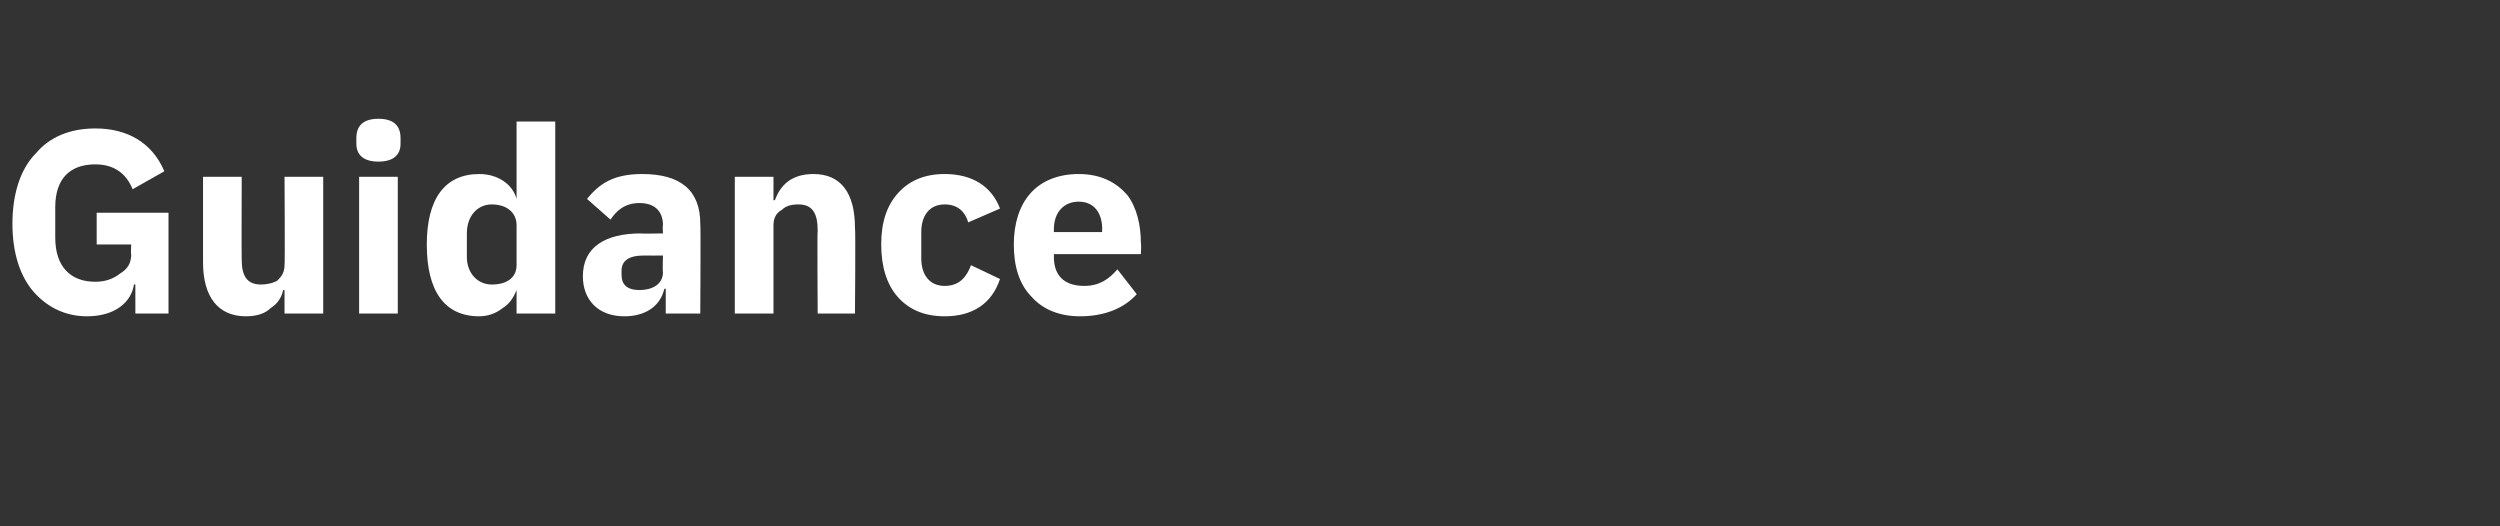 <?xml version="1.0" standalone="no"?><!DOCTYPE svg PUBLIC "-//W3C//DTD SVG 1.1//EN" "http://www.w3.org/Graphics/SVG/1.1/DTD/svg11.dtd"><svg xmlns="http://www.w3.org/2000/svg" version="1.1" width="181px" height="38.1px" viewBox="0 -8 181 38.1" style="top:-8px"><rect x="0" y="-8" width="181" height="38.1" fill="#333333" stroke="none"/>  <desc>Guidance</desc>  <defs/>  <g id="Polygon190011">    <path d="M 9.8 14.7 L 12.2 14.7 L 12.2 7.4 L 7 7.4 L 7 9.7 L 9.5 9.7 C 9.5 9.7 9.46 10.4 9.5 10.4 C 9.5 11.1 9.2 11.5 8.7 11.8 C 8.2 12.2 7.6 12.4 6.9 12.4 C 5.1 12.4 4 11.3 4 9.2 C 4 9.2 4 7 4 7 C 4 4.9 5.1 3.9 6.9 3.9 C 8.4 3.9 9.2 4.7 9.6 5.7 C 9.6 5.7 11.9 4.4 11.9 4.4 C 11 2.3 9.2 1.3 6.9 1.3 C 5.1 1.3 3.6 1.9 2.6 3.1 C 1.5 4.2 0.9 6 0.9 8.2 C 0.9 10.4 1.5 12.1 2.5 13.2 C 3.5 14.3 4.8 14.9 6.3 14.9 C 8.3 14.9 9.5 13.9 9.7 12.6 C 9.68 12.58 9.8 12.6 9.8 12.6 L 9.8 14.7 Z M 20.6 14.7 L 23.4 14.7 L 23.4 4.8 L 20.6 4.8 C 20.6 4.8 20.64 11.2 20.6 11.2 C 20.6 11.7 20.4 12 20.1 12.3 C 19.8 12.5 19.3 12.6 18.9 12.6 C 17.9 12.6 17.5 12 17.5 10.8 C 17.48 10.75 17.5 4.8 17.5 4.8 L 14.7 4.8 C 14.7 4.8 14.7 11 14.7 11 C 14.7 13.5 15.8 14.9 17.8 14.9 C 18.6 14.9 19.2 14.7 19.6 14.3 C 20.1 14 20.4 13.5 20.5 13 C 20.55 13.01 20.6 13 20.6 13 L 20.6 14.7 Z M 29 2.4 C 29 2.4 29 2 29 2 C 29 1.1 28.5 0.6 27.4 0.6 C 26.3 0.6 25.8 1.1 25.8 2 C 25.8 2 25.8 2.4 25.8 2.4 C 25.8 3.2 26.3 3.7 27.4 3.7 C 28.5 3.7 29 3.2 29 2.4 Z M 26 14.7 L 28.8 14.7 L 28.8 4.8 L 26 4.8 L 26 14.7 Z M 37.4 14.7 L 40.2 14.7 L 40.2 0.8 L 37.4 0.8 L 37.4 6.4 C 37.4 6.4 37.36 6.45 37.4 6.4 C 37.1 5.3 36 4.6 34.7 4.6 C 32.2 4.6 30.9 6.4 30.9 9.7 C 30.9 13.1 32.2 14.9 34.7 14.9 C 35.3 14.9 35.9 14.7 36.4 14.3 C 36.9 14 37.2 13.5 37.4 13 C 37.36 13.01 37.4 13 37.4 13 L 37.4 14.7 Z M 33.8 10.6 C 33.8 10.6 33.8 8.9 33.8 8.9 C 33.8 7.6 34.6 6.8 35.6 6.8 C 36.7 6.8 37.4 7.4 37.4 8.3 C 37.4 8.3 37.4 11.2 37.4 11.2 C 37.4 12.1 36.7 12.6 35.6 12.6 C 34.6 12.6 33.8 11.8 33.8 10.6 Z M 50.7 8.2 C 50.74 8.18 50.7 14.7 50.7 14.7 L 48.2 14.7 L 48.2 12.9 C 48.2 12.9 48.13 12.93 48.1 12.9 C 47.8 14.2 46.7 14.9 45.2 14.9 C 43.3 14.9 42.2 13.7 42.2 12 C 42.2 9.9 43.8 8.9 46.4 8.9 C 46.4 8.93 48 8.9 48 8.9 C 48 8.9 47.96 8.31 48 8.3 C 48 7.4 47.5 6.7 46.3 6.7 C 45.2 6.7 44.6 7.3 44.2 7.9 C 44.2 7.9 42.5 6.4 42.5 6.4 C 43.4 5.3 44.4 4.6 46.5 4.6 C 49.3 4.6 50.7 5.8 50.7 8.2 Z M 48 10.5 C 48 10.5 46.6 10.51 46.6 10.5 C 45.5 10.5 45 10.9 45 11.6 C 45 11.6 45 11.9 45 11.9 C 45 12.6 45.4 13 46.3 13 C 47.2 13 48 12.6 48 11.7 C 47.96 11.67 48 10.5 48 10.5 Z M 56 14.7 C 56 14.7 56 8.27 56 8.3 C 56 7.8 56.2 7.4 56.6 7.2 C 56.9 6.9 57.3 6.8 57.8 6.8 C 58.8 6.8 59.2 7.4 59.2 8.7 C 59.16 8.7 59.2 14.7 59.2 14.7 L 61.9 14.7 C 61.9 14.7 61.95 8.48 61.9 8.5 C 61.9 6 60.9 4.6 58.9 4.6 C 57.3 4.6 56.5 5.4 56.1 6.5 C 56.12 6.47 56 6.5 56 6.5 L 56 4.8 L 53.2 4.8 L 53.2 14.7 L 56 14.7 Z M 72.4 12.2 C 72.4 12.2 70.3 11.2 70.3 11.2 C 70 12 69.5 12.7 68.4 12.7 C 67.3 12.7 66.7 11.9 66.7 10.7 C 66.7 10.7 66.7 8.8 66.7 8.8 C 66.7 7.6 67.3 6.8 68.4 6.8 C 69.4 6.8 69.9 7.4 70.1 8.1 C 70.1 8.1 72.4 7.1 72.4 7.1 C 71.8 5.5 70.4 4.6 68.4 4.6 C 66.9 4.6 65.8 5.1 65 6 C 64.2 6.9 63.8 8.1 63.8 9.7 C 63.8 11.3 64.2 12.6 65 13.5 C 65.8 14.4 66.9 14.9 68.4 14.9 C 70.4 14.9 71.8 14 72.4 12.2 Z M 82.3 13.3 C 82.3 13.3 80.9 11.5 80.9 11.5 C 80.3 12.2 79.6 12.7 78.5 12.7 C 77 12.7 76.3 11.9 76.3 10.6 C 76.31 10.58 76.3 10.4 76.3 10.4 L 82.6 10.4 C 82.6 10.4 82.64 9.61 82.6 9.6 C 82.6 8.3 82.3 7 81.6 6.1 C 80.8 5.2 79.7 4.6 78.1 4.6 C 76.6 4.6 75.4 5.1 74.6 6 C 73.8 6.9 73.4 8.2 73.4 9.7 C 73.4 11.3 73.8 12.6 74.7 13.5 C 75.5 14.4 76.7 14.9 78.2 14.9 C 80 14.9 81.4 14.3 82.3 13.3 Z M 79.8 8.6 C 79.77 8.63 79.8 8.8 79.8 8.8 L 76.3 8.8 C 76.3 8.8 76.31 8.65 76.3 8.6 C 76.3 7.4 77 6.6 78.1 6.6 C 79.2 6.6 79.8 7.4 79.8 8.6 Z " stroke="none" fill="#fff"/>  </g></svg>